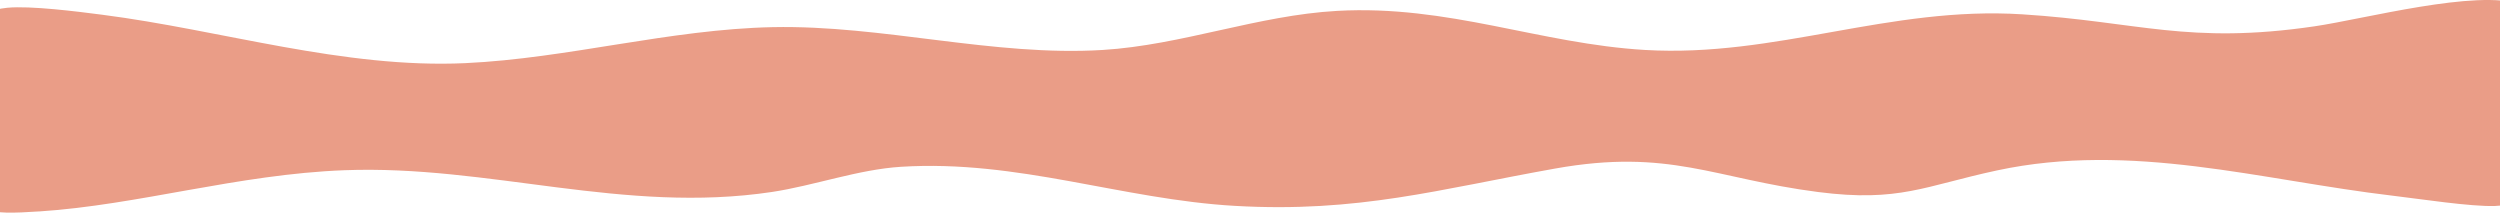 <svg xmlns="http://www.w3.org/2000/svg" width="1728" height="147" viewBox="0 0 1728 147" fill="none"><path d="M27.047 146.13C-7.32 148.374 -27.283 148.665 -31.402 113.98C-33.562 95.694 -29.669 37.742 -22.962 20.983C-19.046 11.246 -5.812 6.377 4.991 5.367C21.173 3.842 53.38 7.948 70.507 10.169C153.128 20.781 237.571 47.547 321.678 43.643C392.685 40.323 462.86 20.22 534.205 18.762C610.074 17.214 686.685 39.178 762.194 34.534C816.84 31.169 869.459 10.573 924.195 7.521C1001.39 3.214 1064.12 30.249 1137.06 34.534C1227.51 39.852 1305.83 4.044 1397.84 9.9C1478.17 14.992 1512.42 30.989 1599.72 18.201C1634.18 13.153 1711.92 -7.645 1742.46 2.989C1764.42 10.573 1760.06 59.954 1758.75 78.307C1758.05 88.089 1753.91 121.832 1750.52 129.371C1746.64 137.986 1734.18 142.092 1724.45 142.384C1707.57 142.9 1672.62 137.493 1654.01 135.294C1562.29 124.457 1473.44 97.848 1380.35 117.794C1330.32 128.518 1312.72 139.938 1256.75 132.736C1184.89 123.493 1153.94 102.403 1074.96 116.493C995 130.739 938.846 147.207 853.435 142.294C775.428 137.807 703.588 110.233 622.835 115.281C593.217 117.121 562.63 128.316 533.575 132.691C431.148 148.06 338.175 113.845 238.044 117.659C164.381 120.464 95.849 141.666 27.07 146.153L27.047 146.13Z" fill="#EA9D87"></path></svg>